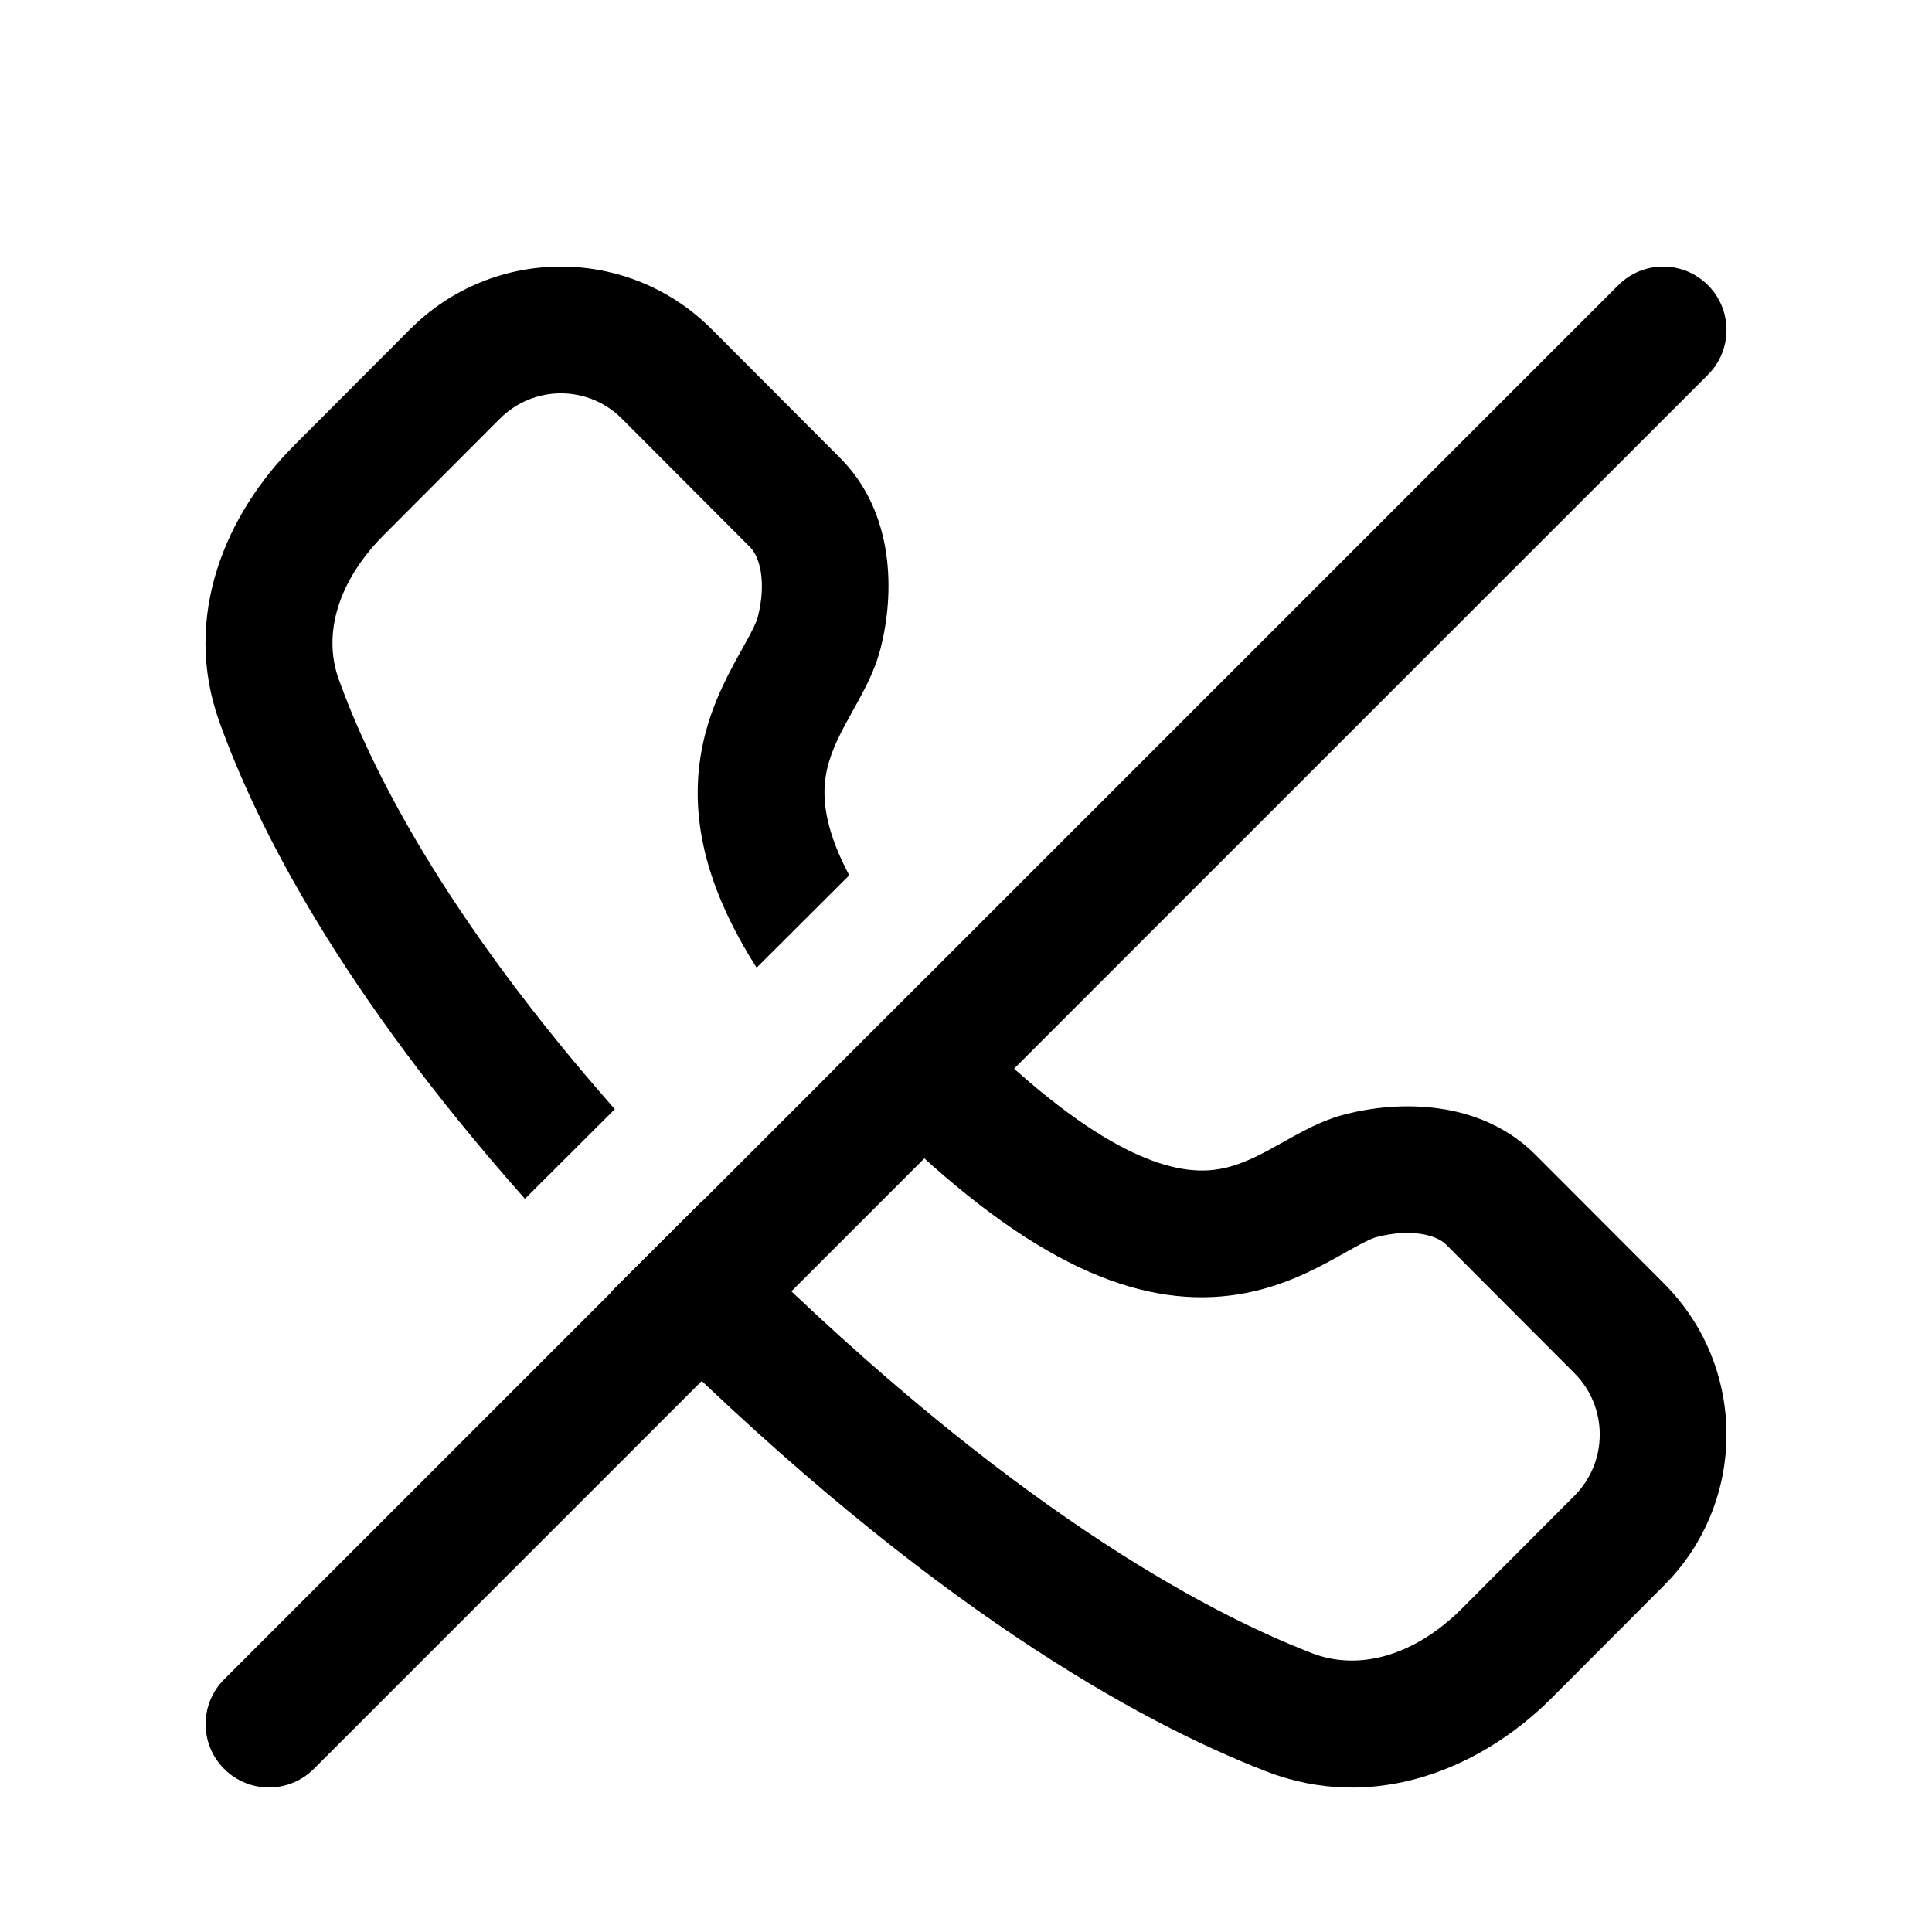 <?xml version="1.0" encoding="UTF-8"?>
<!-- Uploaded to: SVG Repo, www.svgrepo.com, Generator: SVG Repo Mixer Tools -->
<svg fill="#000000" width="800px" height="800px" version="1.1" viewBox="144 144 512 512" xmlns="http://www.w3.org/2000/svg">
 <g>
  <path d="m596.62 219.57c-6.559-6.559-17.188-6.559-23.75 0l-369.46 369.46c-6.559 6.562-6.559 17.195 0 23.75 6.559 6.559 17.191 6.559 23.75 0l369.46-369.46c6.562-6.559 6.562-17.191 0-23.75z" fill-rule="evenodd"/>
  <path d="m369.06 375.96c-6.019-11.273-6.906-19.035-6.473-24.238 0.441-5.312 2.356-9.988 5.266-15.453 0.699-1.316 1.41-2.594 2.191-3.992l0.133-0.238c0.797-1.438 1.684-3.031 2.523-4.641 1.633-3.125 3.543-7.137 4.688-11.652 3.594-14.172 3.926-35.684-10.781-50.422l-34.027-34.102c-22.055-22.098-57.82-22.098-79.871 0l-30.789 30.852c-17.91 17.953-29.852 45.137-19.793 73.195 10.215 28.504 32.492 71.707 80.984 126.43l23.824-23.762c-45.113-51.234-64.691-90.285-73.191-114-4.281-11.945-0.129-26.031 11.953-38.137l30.785-30.852c8.93-8.949 23.391-8.949 32.32 0l34.031 34.102c2.438 2.441 4.375 9.07 1.996 18.445-0.176 0.699-0.652 1.961-1.902 4.356-0.602 1.156-1.281 2.383-2.102 3.852l-0.164 0.297c-0.746 1.344-1.602 2.879-2.453 4.477-3.695 6.938-8.09 16.398-9.094 28.457-1.281 15.355 3.051 32.105 15.402 51.512z"/>
  <path d="m365.24 427.21 23.812-23.754c3.469 3.91 7.371 8.051 11.766 12.445 35.109 35.109 54.199 39.031 63.996 38.203 5.246-0.441 9.867-2.348 15.301-5.262 1.293-0.695 2.555-1.402 3.934-2.176l0.273-0.152c1.426-0.805 3.019-1.691 4.621-2.535 3.121-1.641 7.125-3.562 11.648-4.711 14.164-3.606 35.668-3.938 50.391 10.812l34.031 34.102c22.027 22.082 22.027 57.863 0 79.941l-29.816 29.879c-18.641 18.68-46.98 30.527-75.617 19.441-34.156-13.215-89.301-43.848-161.33-114.8-4.227-4.164-8.312-8.277-12.258-12.332l23.781-23.723c3.867 3.981 7.883 8.023 12.047 12.129 69.367 68.332 120.74 96.129 149.88 107.4 12.43 4.812 27.227 0.676 39.719-11.84l29.816-29.883c8.949-8.965 8.949-23.52 0-32.488l-34.031-34.102c-2.418-2.426-8.996-4.363-18.328-1.988-0.684 0.172-1.934 0.641-4.305 1.891-1.148 0.602-2.363 1.281-3.828 2.102l-0.316 0.176c-1.328 0.746-2.848 1.598-4.426 2.445-6.898 3.703-16.324 8.121-28.359 9.141-24.766 2.094-53.168-10.516-90.574-47.922-4.262-4.262-8.199-8.406-11.828-12.441z"/>
 </g>
</svg>
